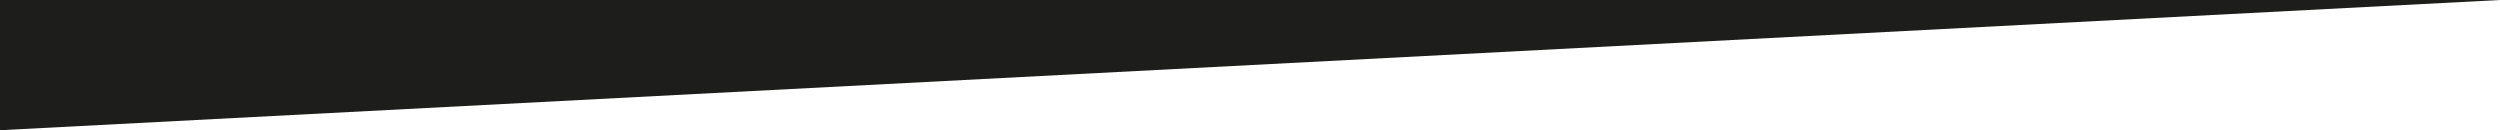 <svg width="1920" height="100" viewBox="0 0 1920 100" fill="none" xmlns="http://www.w3.org/2000/svg">
<g clip-path="url(#clip0_102_2)">
<path d="M1920 0L0 0L0 100L1920 0Z" fill="#1D1D1B"/>
</g>
<defs>
<clipPath id="clip0_102_2">
<rect width="1920" height="100" fill="white"/>
</clipPath>
</defs>
</svg>
